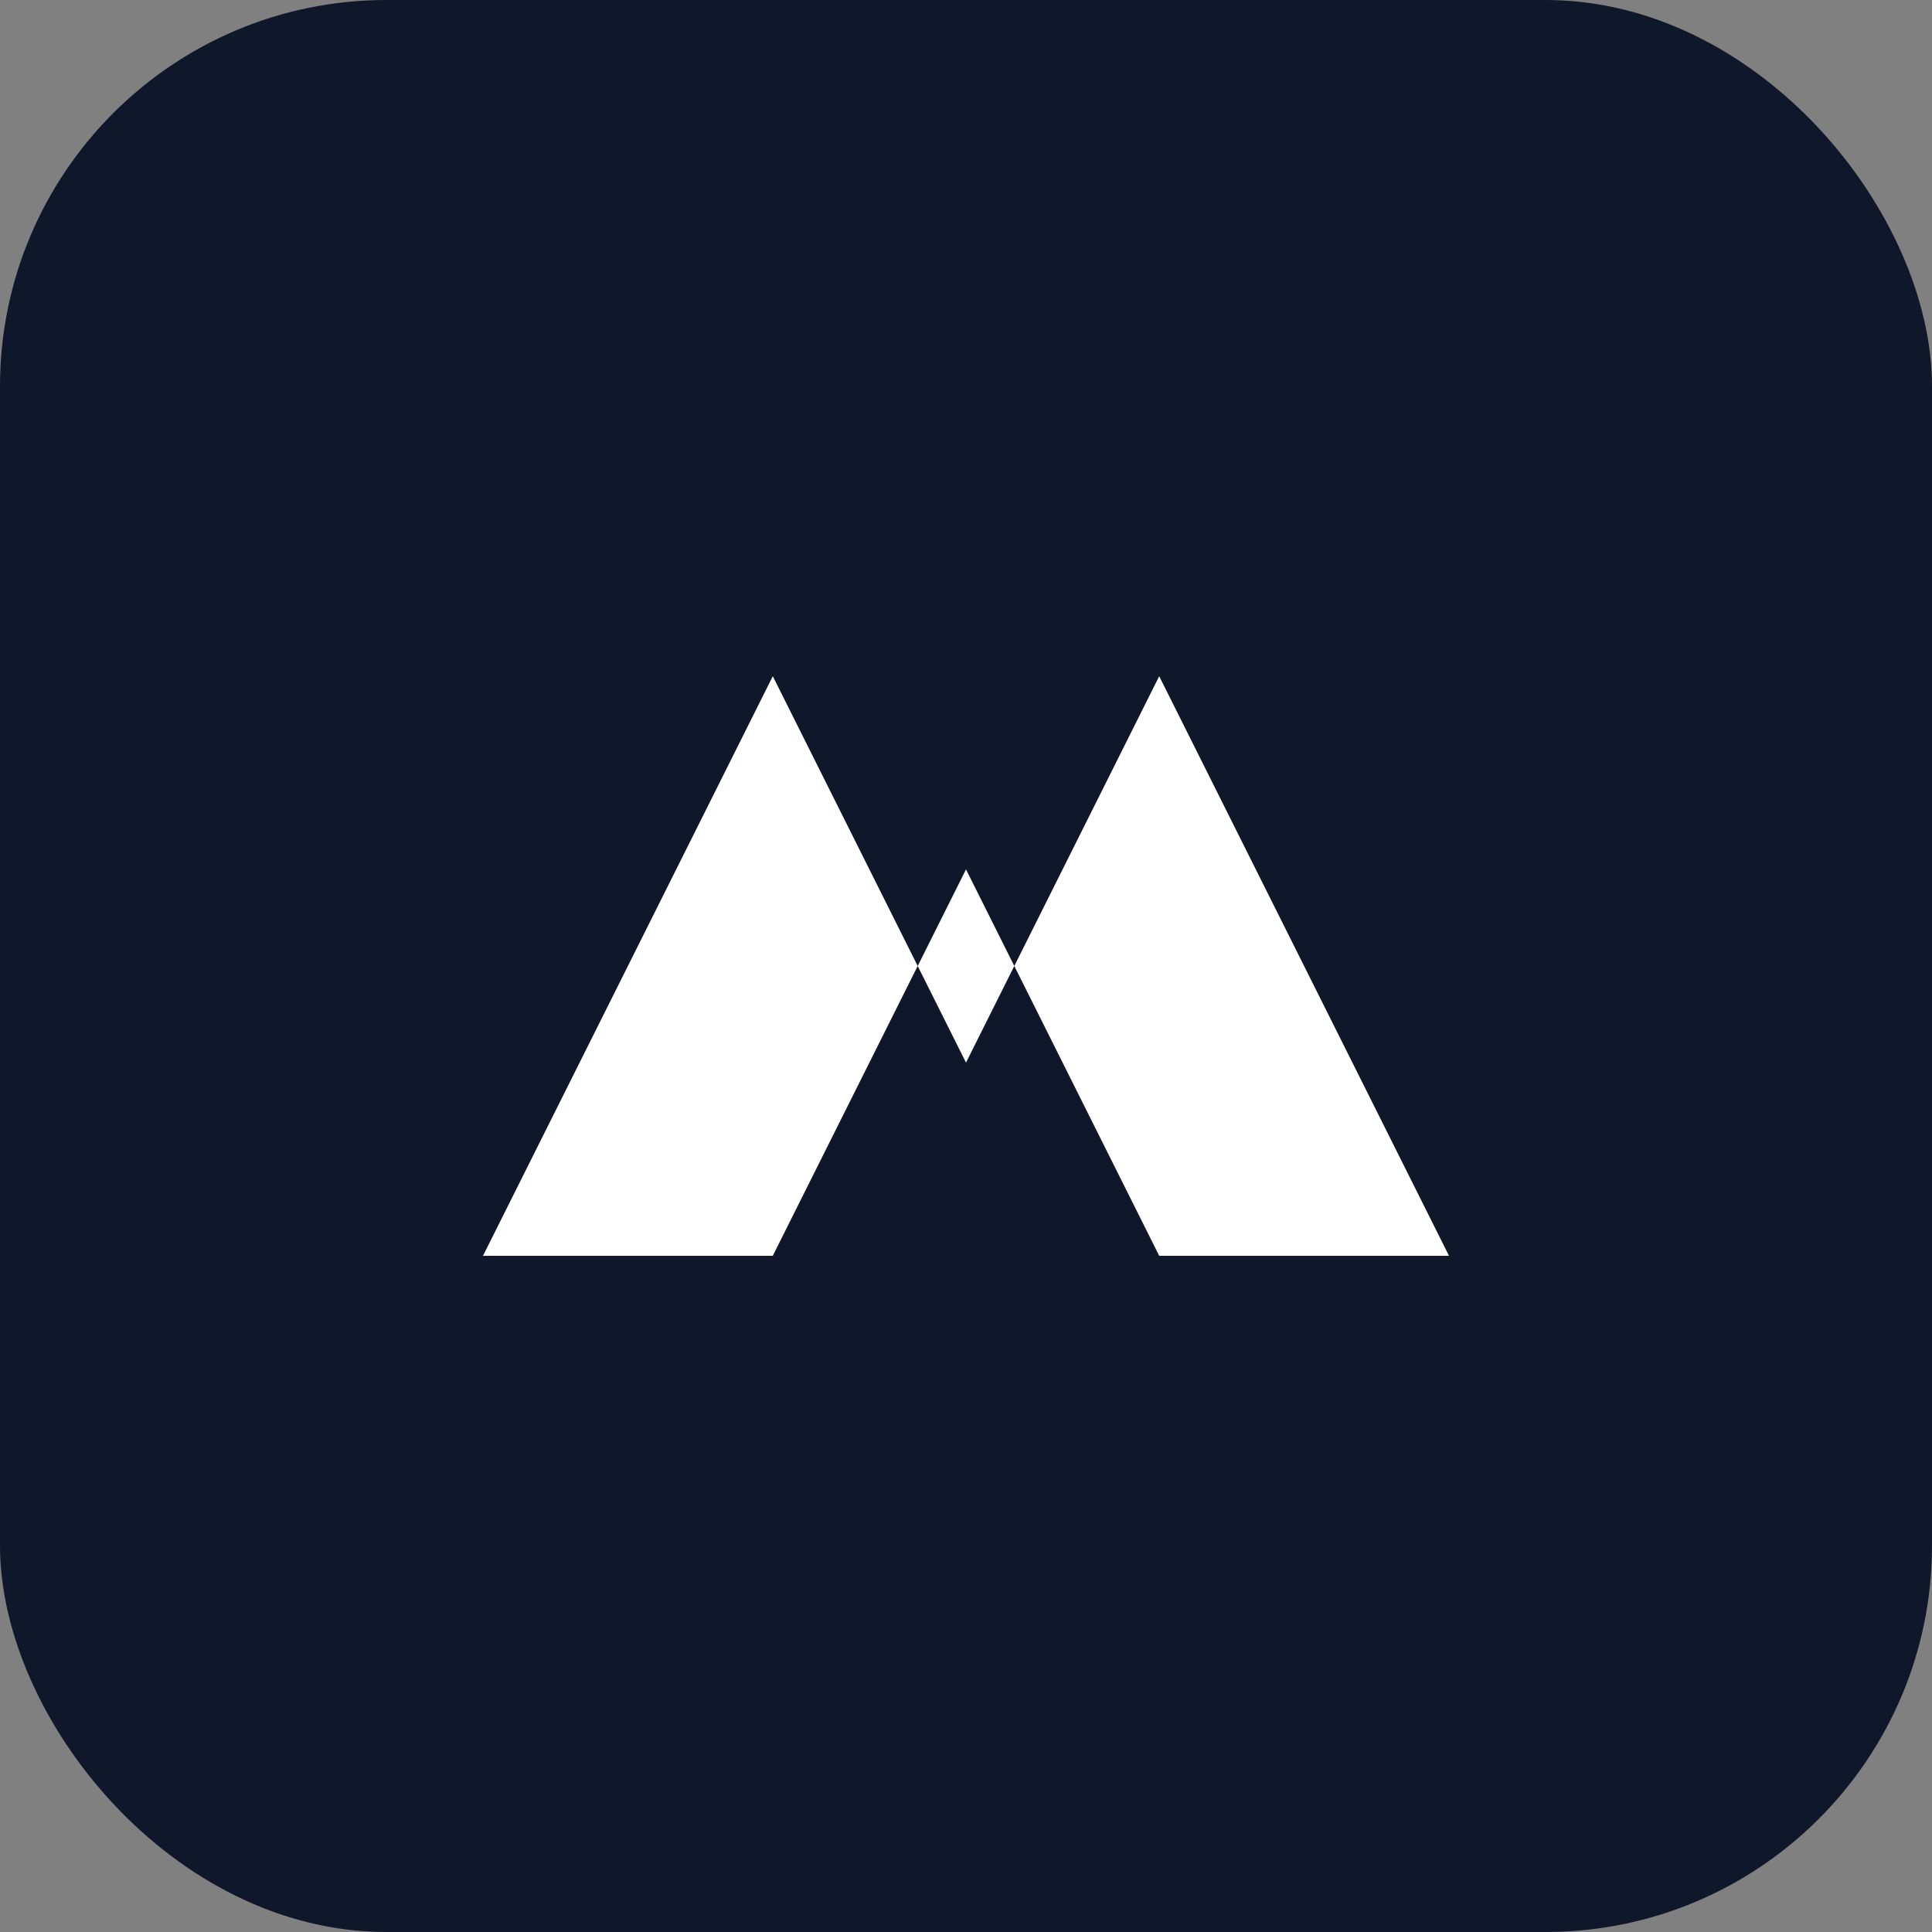 <svg width="100" height="100" viewBox="0 0 100 100" fill="none" xmlns="http://www.w3.org/2000/svg">
  <rect x="0" y="0" width="100" height="100" fill="#808080" stroke="none"/>
  <rect width="100" height="100" rx="20" fill="#0F172A"/>
  <path d="M25 65L40 35L50 55L60 35L75 65H60L50 45L40 65H25Z" fill="white"/>
</svg> 